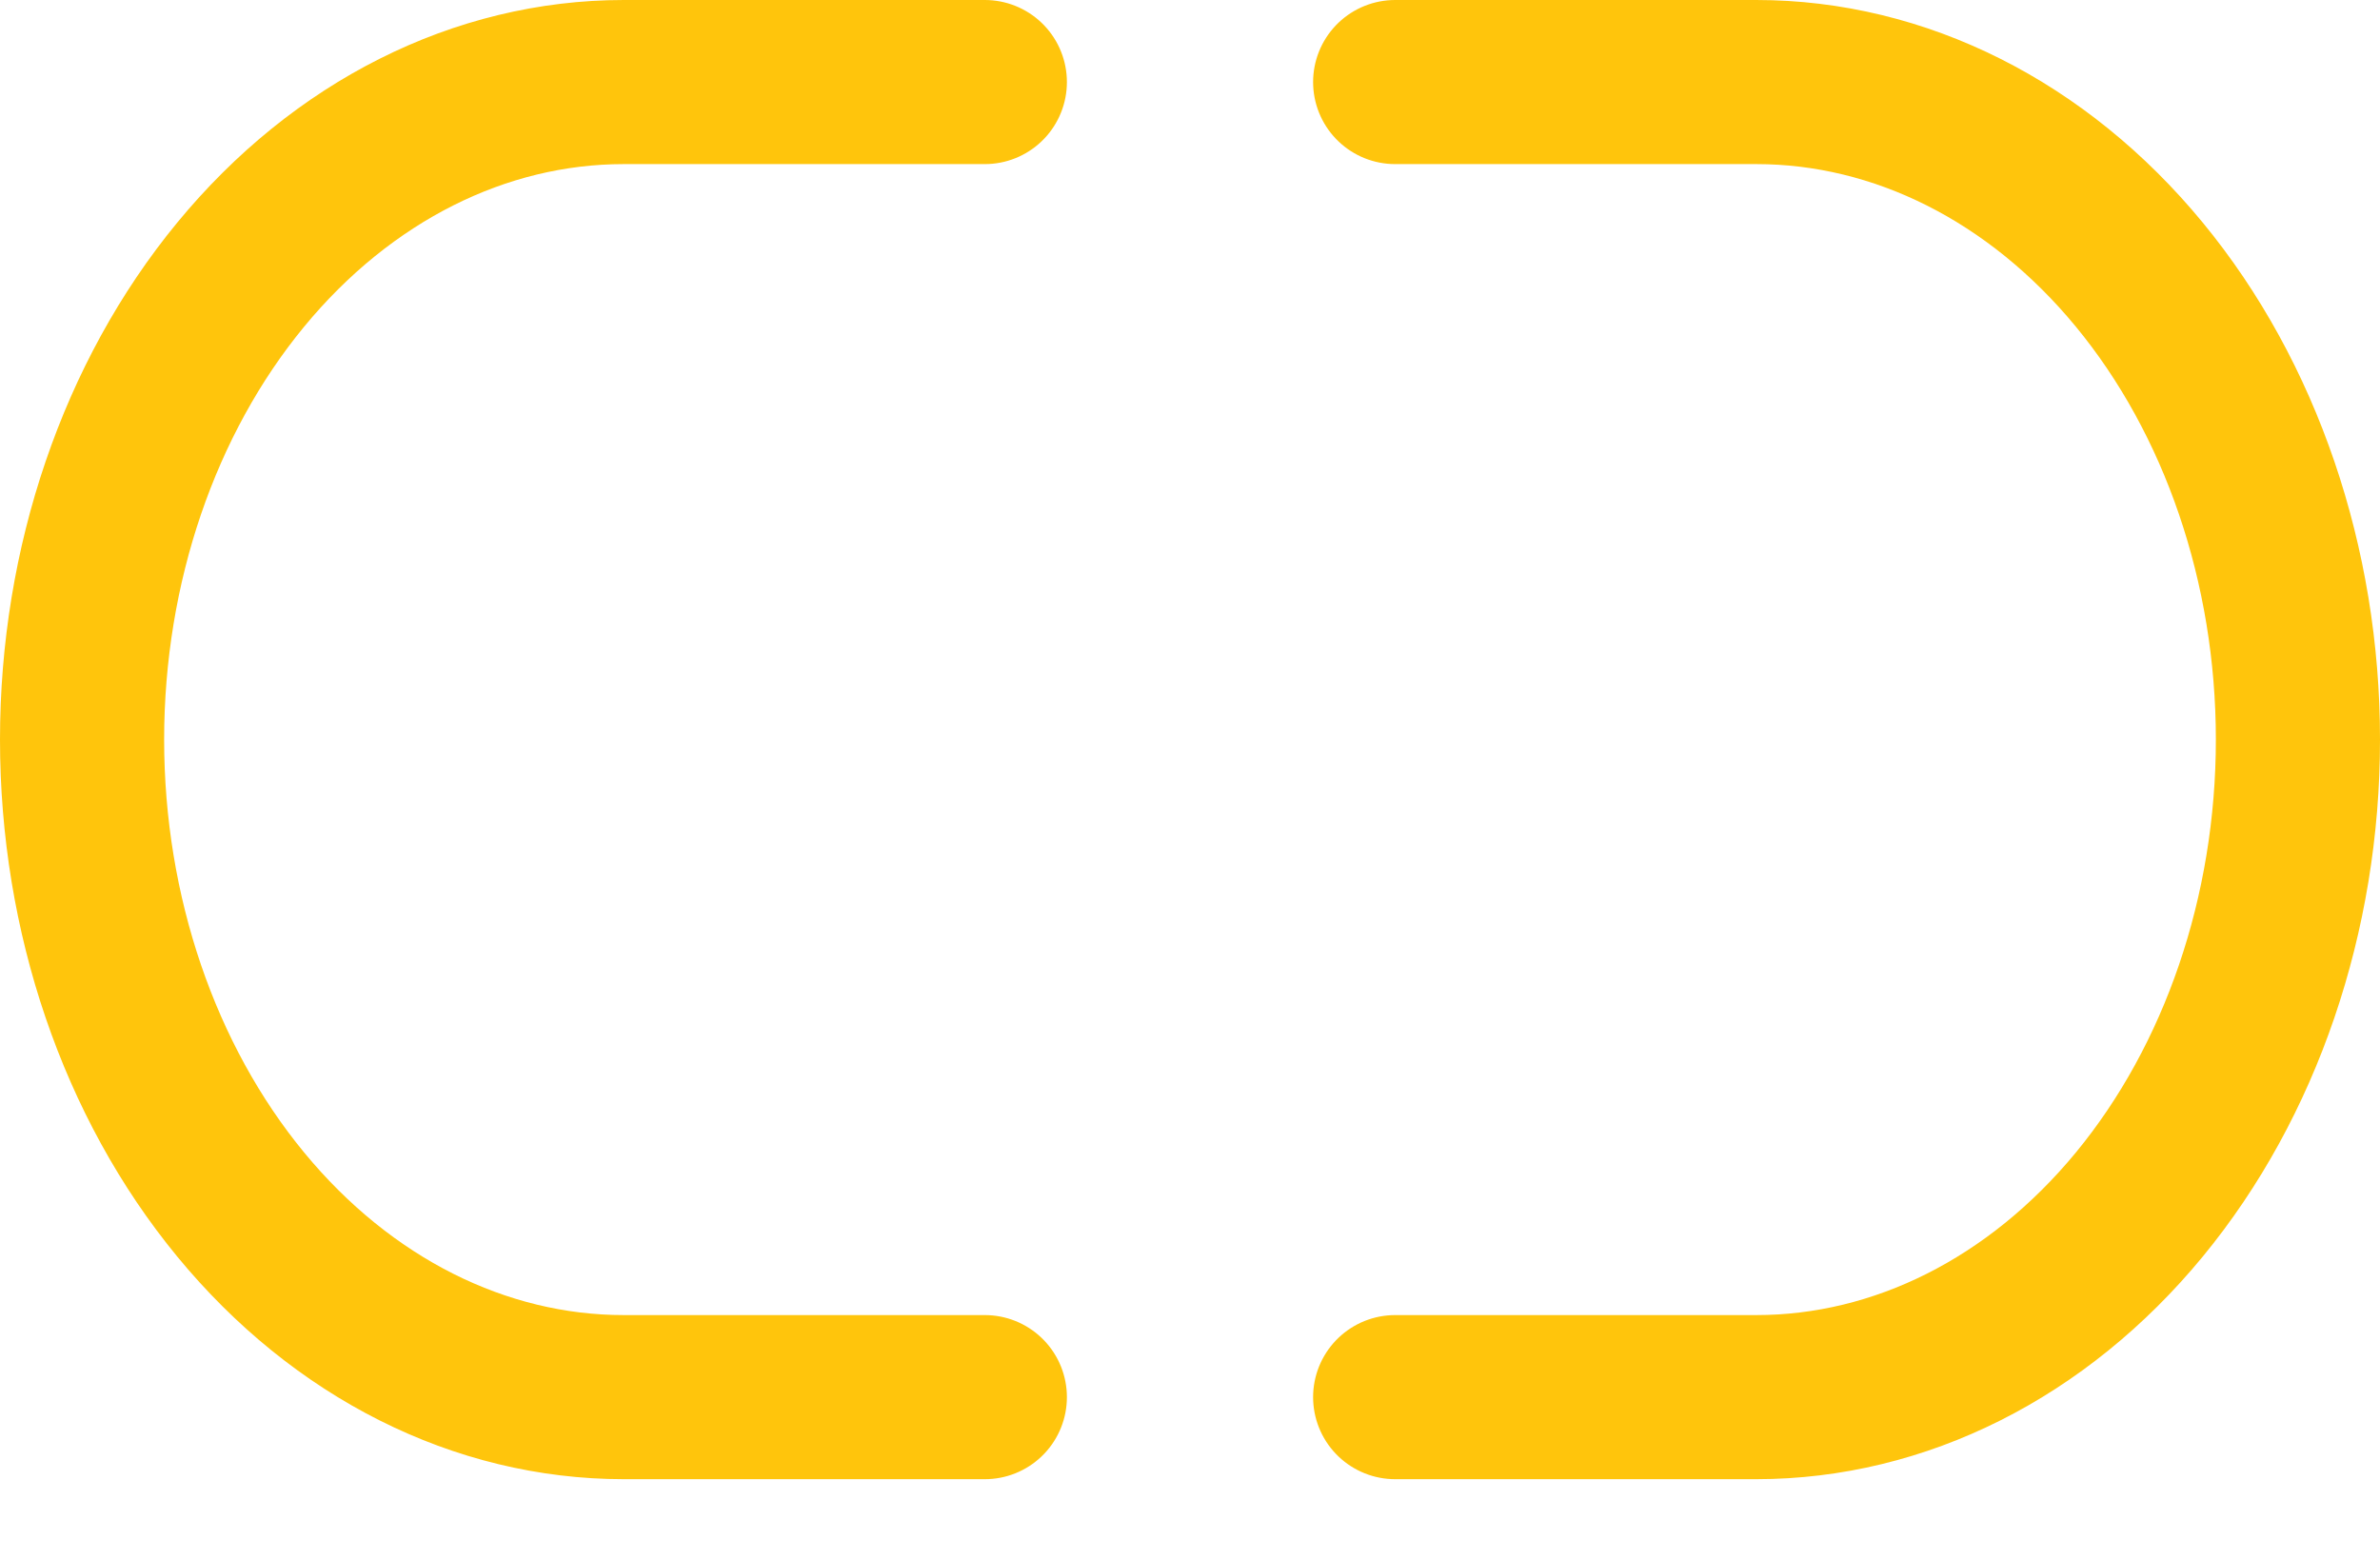 <?xml version="1.0" encoding="UTF-8"?> <svg xmlns="http://www.w3.org/2000/svg" width="29" height="19" viewBox="0 0 29 19" fill="none"><path d="M12 17.028H7.6C5.85 17.028 4.171 16.184 2.933 14.681C1.695 13.178 1 11.139 1 9.014C1 6.889 1.695 4.85 2.933 3.347C4.171 1.844 5.85 1 7.6 1H12" stroke="#FFC50C" stroke-width="2" stroke-linecap="round" stroke-linejoin="round"></path><path d="M17 1H21.4C23.15 1 24.829 1.844 26.067 3.347C27.305 4.85 28 6.889 28 9.014C28 11.139 27.305 13.178 26.067 14.681C24.829 16.184 23.15 17.028 21.4 17.028H17" stroke="#FFC50C" stroke-width="2" stroke-linecap="round" stroke-linejoin="round"></path></svg> 